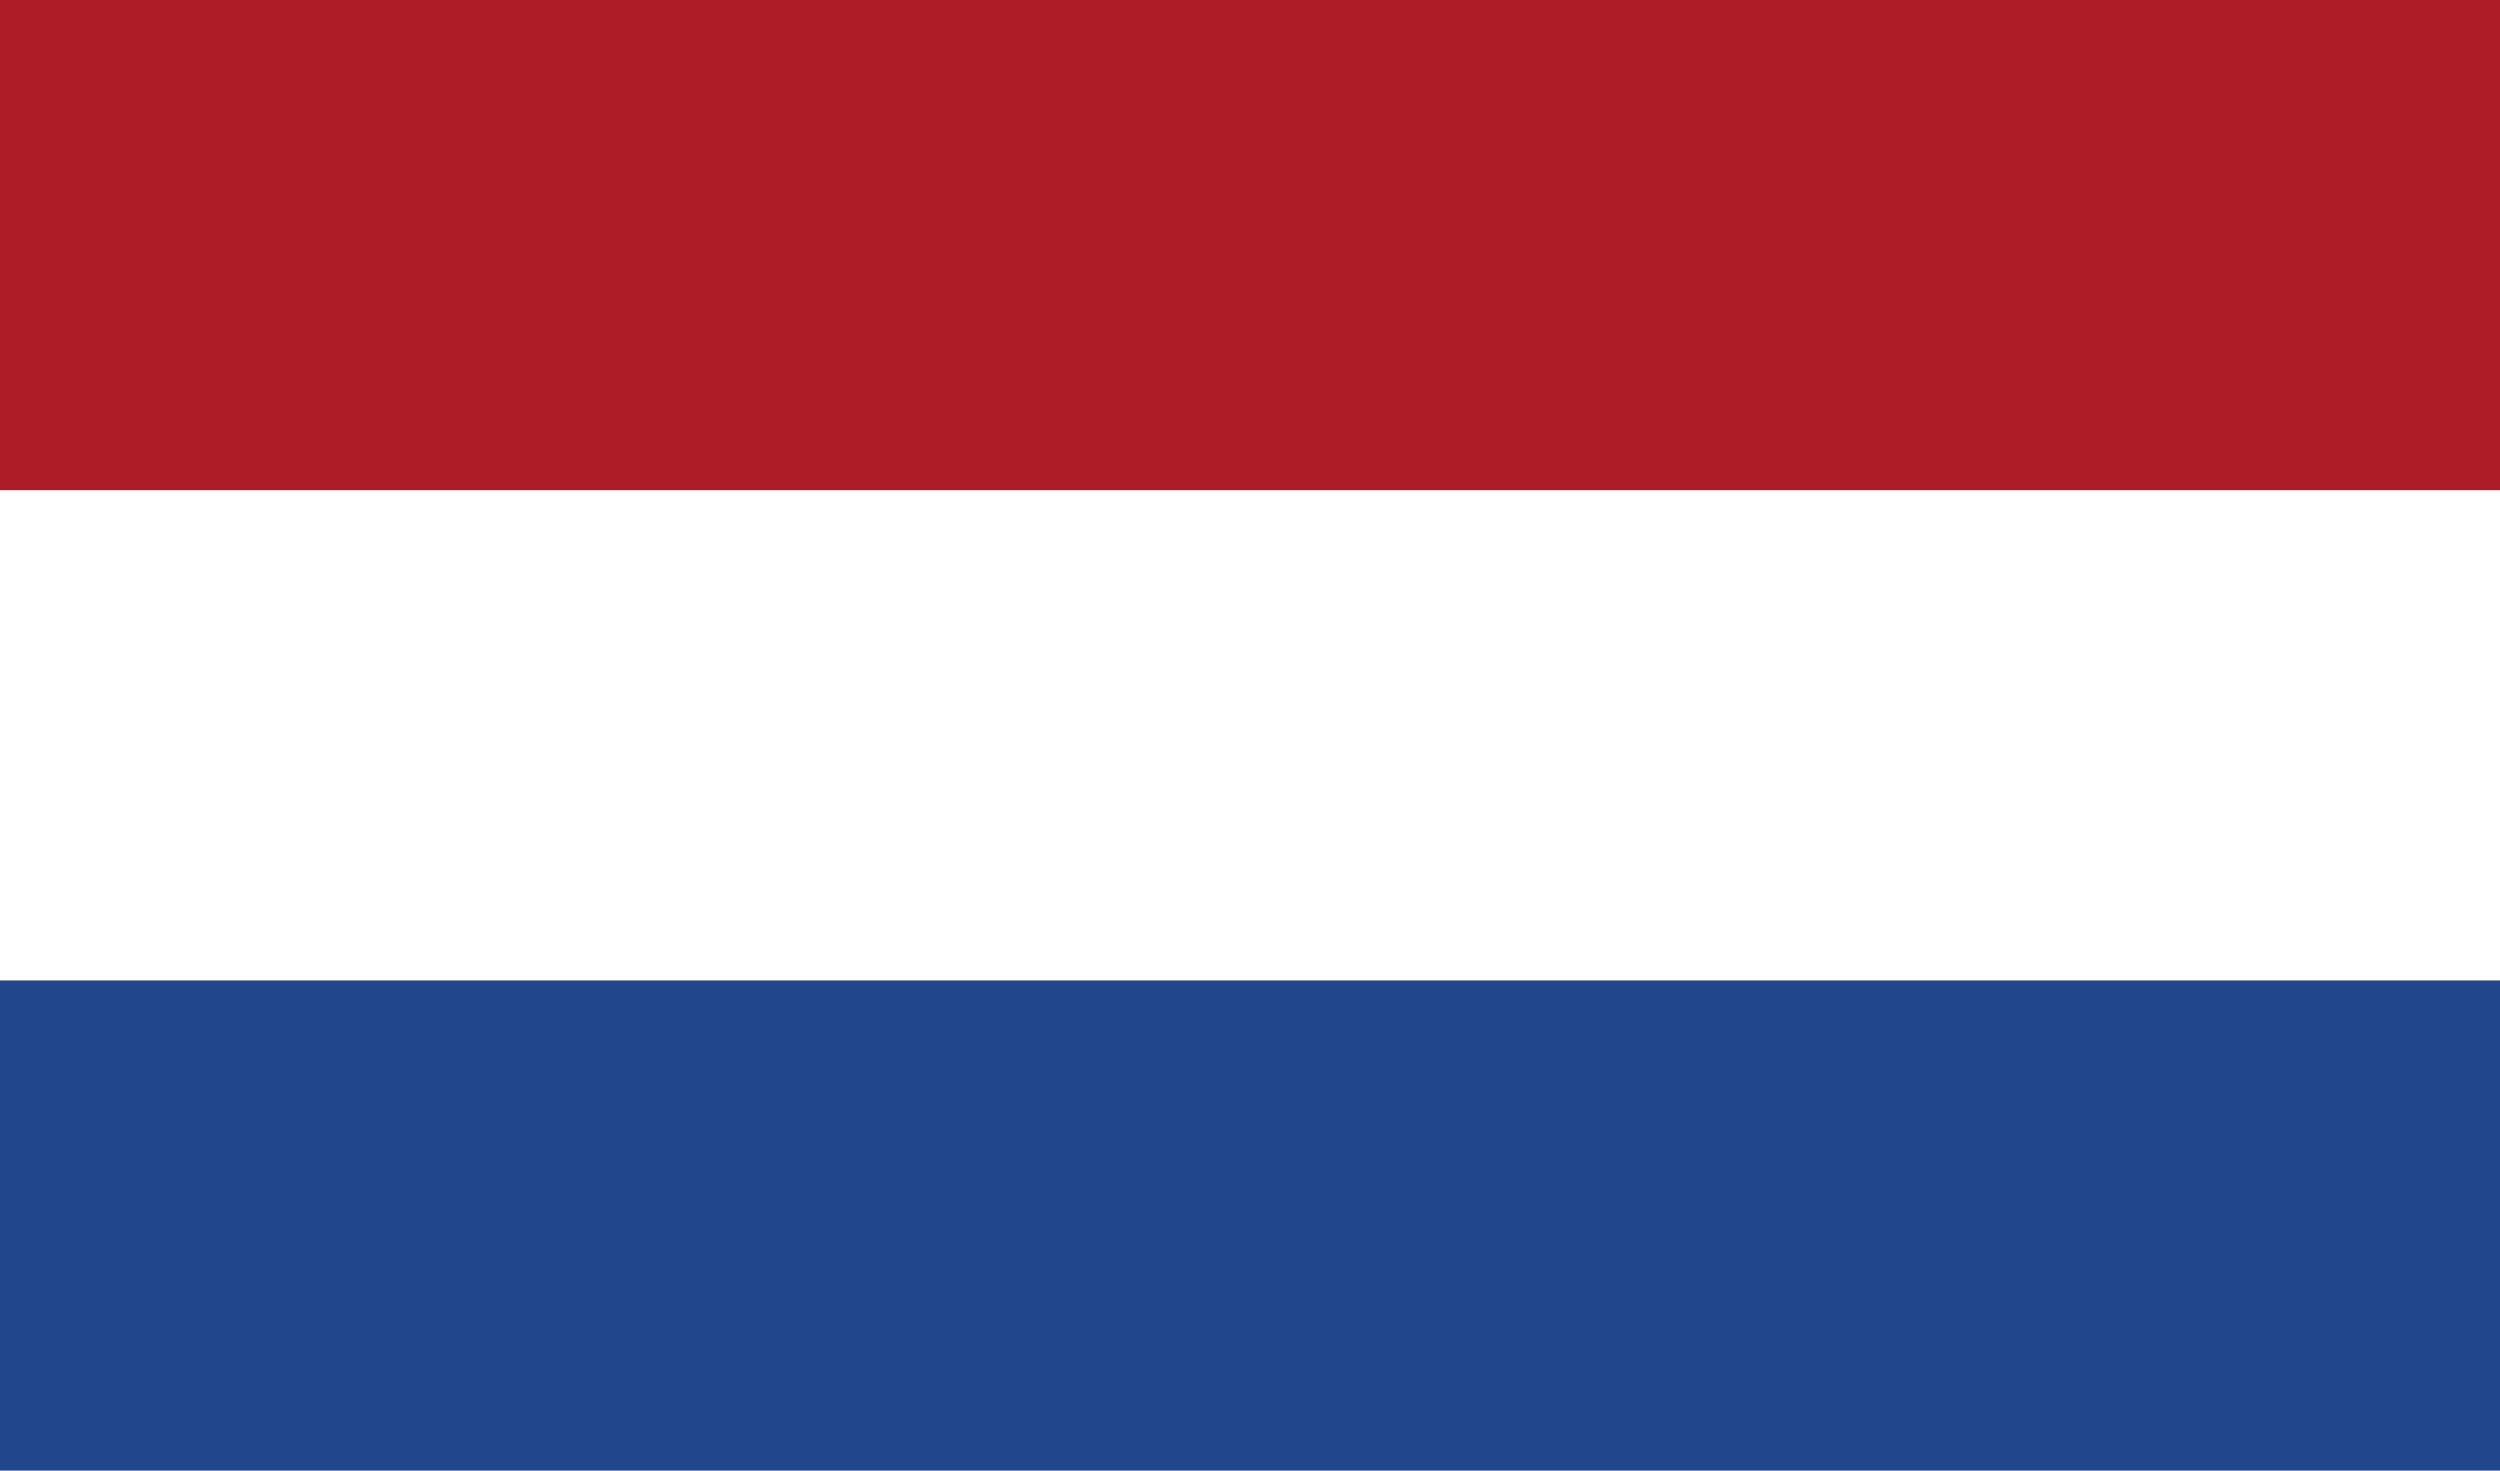 <svg width="17" height="10" viewBox="0 0 17 10" fill="none" xmlns="http://www.w3.org/2000/svg">
<path d="M17 0H0V10H17V0Z" fill="#21468B"/>
<path d="M17 0H0V6.667H17V0Z" fill="white"/>
<path d="M17 0H0V3.333H17V0Z" fill="#AE1C28"/>
</svg>

